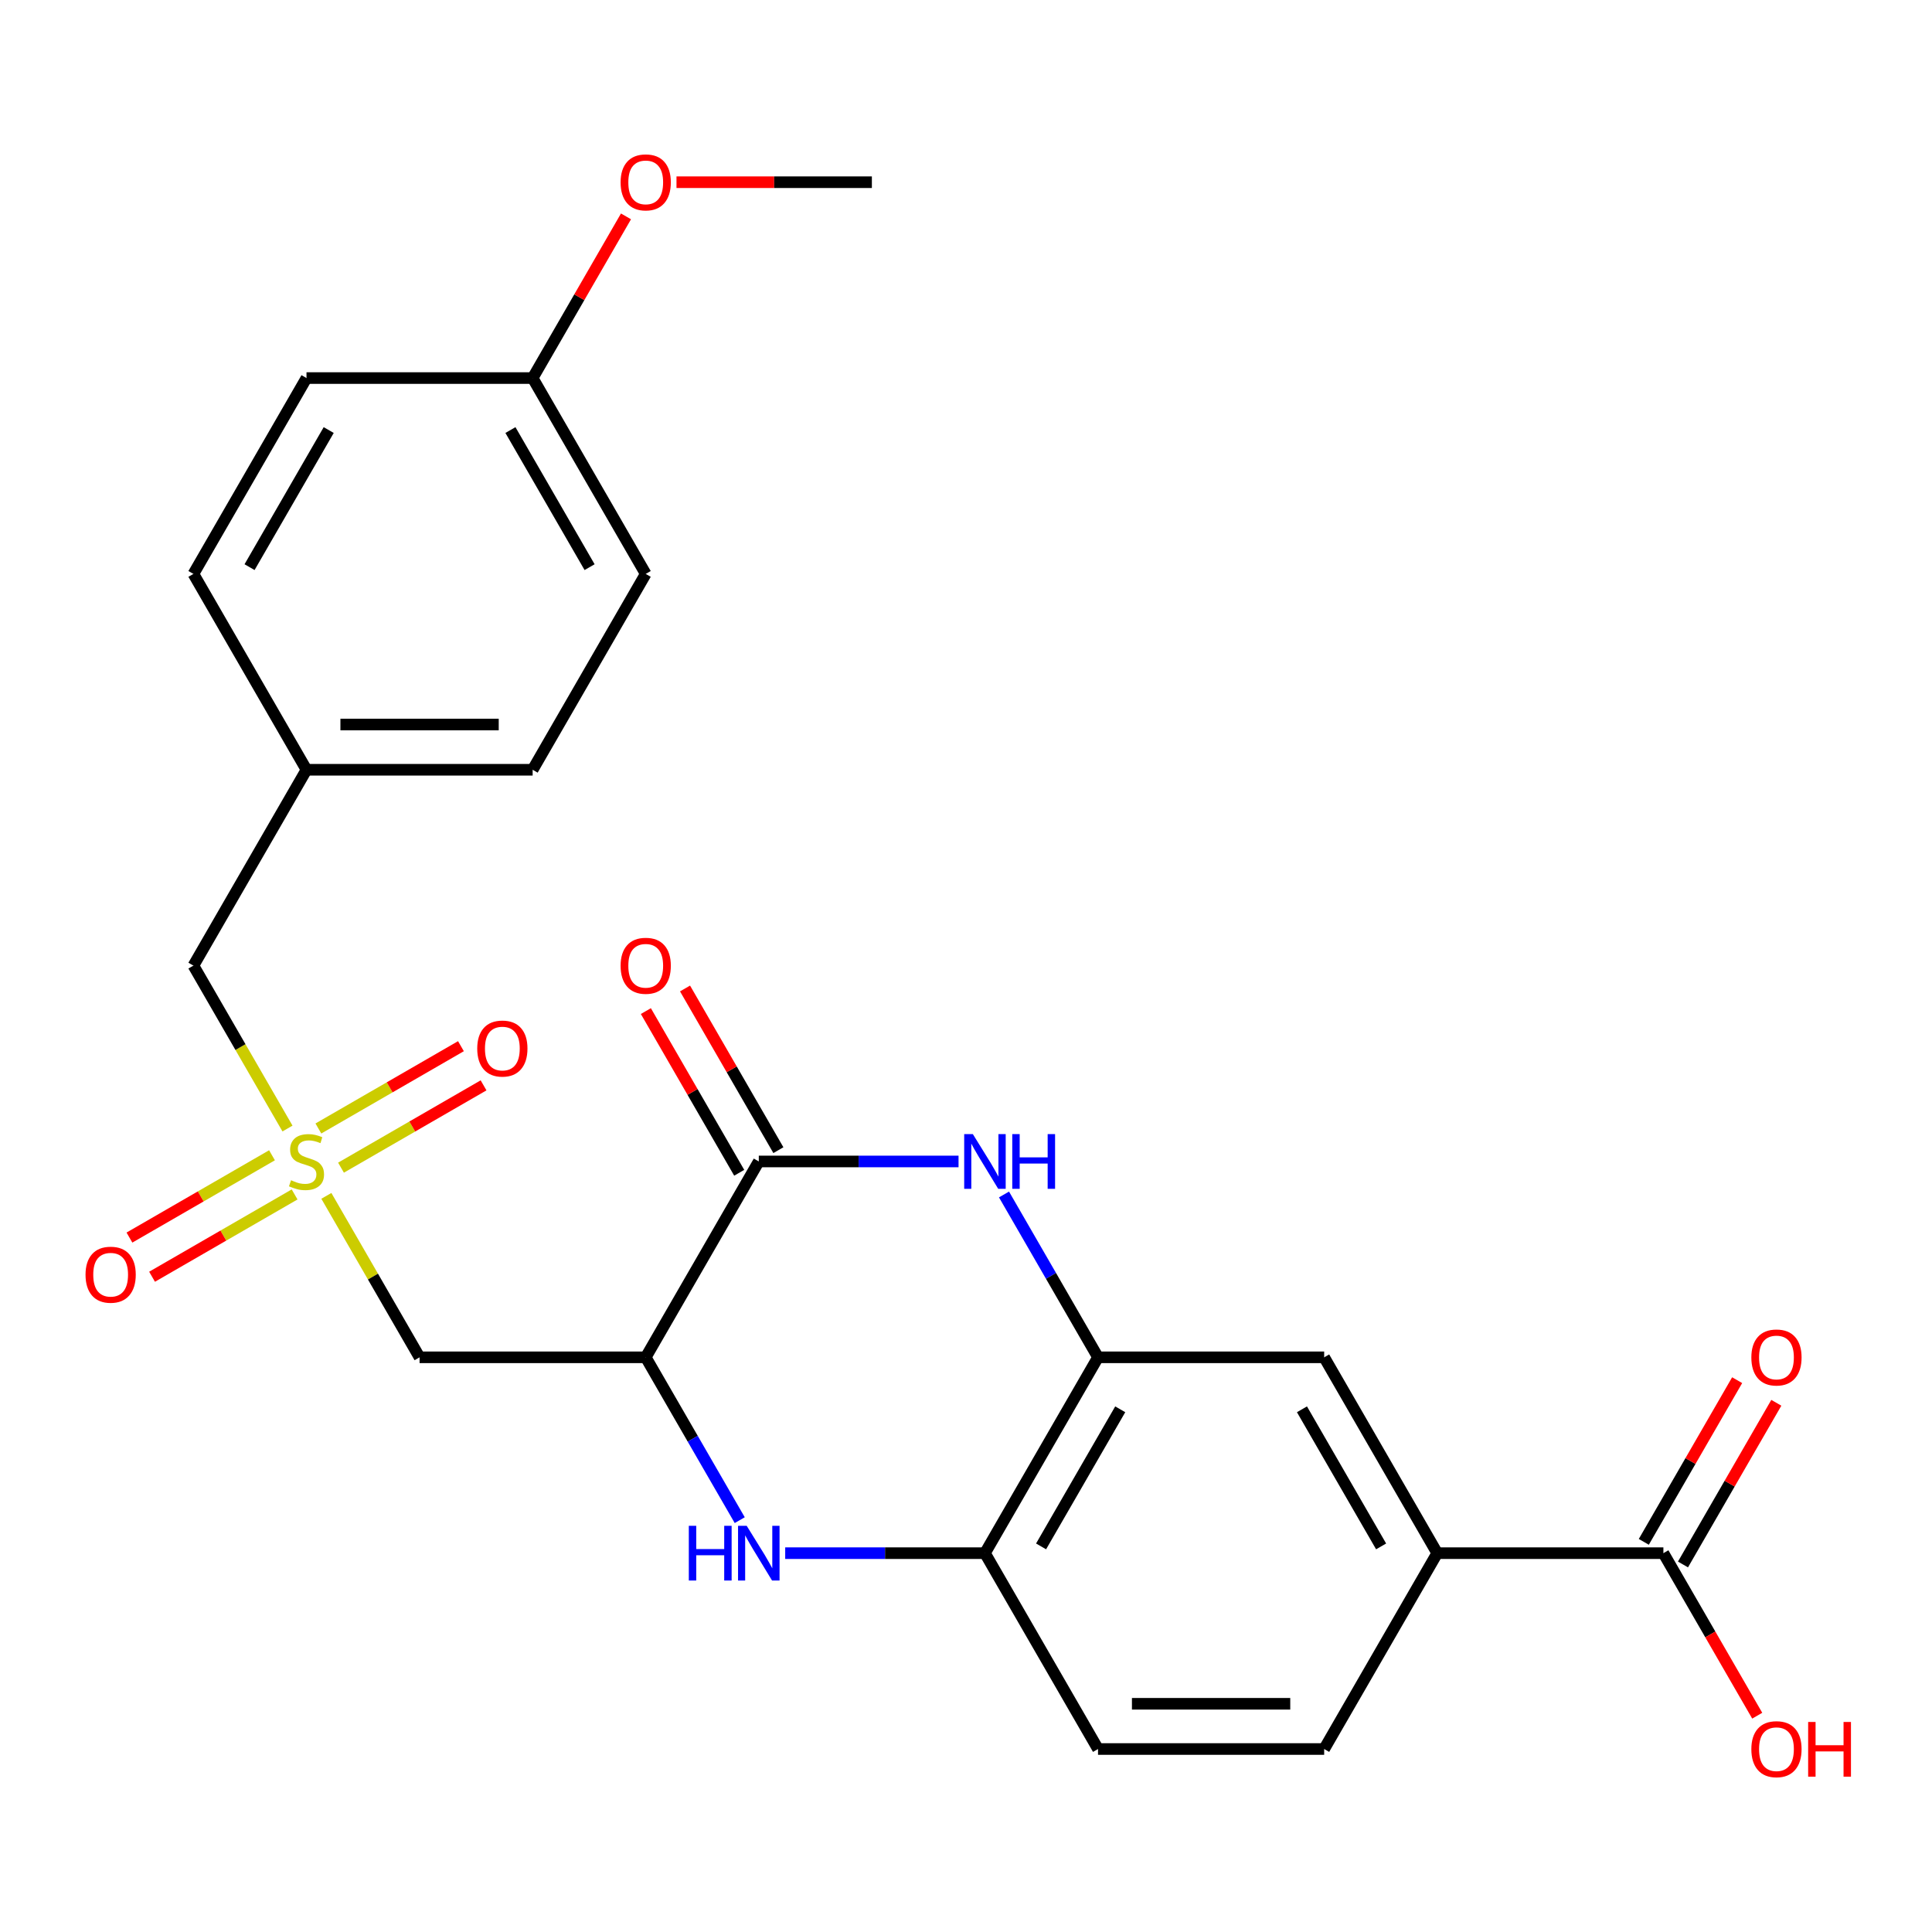 <?xml version='1.0' encoding='iso-8859-1'?>
<svg version='1.1' baseProfile='full'
              xmlns='http://www.w3.org/2000/svg'
                      xmlns:rdkit='http://www.rdkit.org/xml'
                      xmlns:xlink='http://www.w3.org/1999/xlink'
                  xml:space='preserve'
width='1000px' height='1000px' viewBox='0 0 1000 1000'>
<!-- END OF HEADER -->
<rect style='opacity:1.0;fill:#FFFFFF;stroke:none' width='1000' height='1000' x='0' y='0'> </rect>
<path class='bond-4' d='M 168.924,618.978 L 193.047,660.761' style='fill:none;fill-rule:evenodd;stroke:#CCCC00;stroke-width:6px;stroke-linecap:butt;stroke-linejoin:miter;stroke-opacity:1' />
<path class='bond-4' d='M 193.047,660.761 L 217.17,702.544' style='fill:none;fill-rule:evenodd;stroke:#000000;stroke-width:6px;stroke-linecap:butt;stroke-linejoin:miter;stroke-opacity:1' />
<path class='bond-10' d='M 176.502,604.377 L 213.395,583.077' style='fill:none;fill-rule:evenodd;stroke:#CCCC00;stroke-width:6px;stroke-linecap:butt;stroke-linejoin:miter;stroke-opacity:1' />
<path class='bond-10' d='M 213.395,583.077 L 250.288,561.777' style='fill:none;fill-rule:evenodd;stroke:#FF0000;stroke-width:6px;stroke-linecap:butt;stroke-linejoin:miter;stroke-opacity:1' />
<path class='bond-10' d='M 164.797,584.103 L 201.69,562.803' style='fill:none;fill-rule:evenodd;stroke:#CCCC00;stroke-width:6px;stroke-linecap:butt;stroke-linejoin:miter;stroke-opacity:1' />
<path class='bond-10' d='M 201.69,562.803 L 238.583,541.503' style='fill:none;fill-rule:evenodd;stroke:#FF0000;stroke-width:6px;stroke-linecap:butt;stroke-linejoin:miter;stroke-opacity:1' />
<path class='bond-11' d='M 140.784,597.967 L 103.891,619.267' style='fill:none;fill-rule:evenodd;stroke:#CCCC00;stroke-width:6px;stroke-linecap:butt;stroke-linejoin:miter;stroke-opacity:1' />
<path class='bond-11' d='M 103.891,619.267 L 66.998,640.567' style='fill:none;fill-rule:evenodd;stroke:#FF0000;stroke-width:6px;stroke-linecap:butt;stroke-linejoin:miter;stroke-opacity:1' />
<path class='bond-11' d='M 152.489,618.241 L 115.597,639.541' style='fill:none;fill-rule:evenodd;stroke:#CCCC00;stroke-width:6px;stroke-linecap:butt;stroke-linejoin:miter;stroke-opacity:1' />
<path class='bond-11' d='M 115.597,639.541 L 78.704,660.841' style='fill:none;fill-rule:evenodd;stroke:#FF0000;stroke-width:6px;stroke-linecap:butt;stroke-linejoin:miter;stroke-opacity:1' />
<path class='bond-13' d='M 148.801,584.126 L 124.459,541.963' style='fill:none;fill-rule:evenodd;stroke:#CCCC00;stroke-width:6px;stroke-linecap:butt;stroke-linejoin:miter;stroke-opacity:1' />
<path class='bond-13' d='M 124.459,541.963 L 100.116,499.8' style='fill:none;fill-rule:evenodd;stroke:#000000;stroke-width:6px;stroke-linecap:butt;stroke-linejoin:miter;stroke-opacity:1' />
<path class='bond-0' d='M 334.224,702.544 L 217.17,702.544' style='fill:none;fill-rule:evenodd;stroke:#000000;stroke-width:6px;stroke-linecap:butt;stroke-linejoin:miter;stroke-opacity:1' />
<path class='bond-1' d='M 334.224,702.544 L 392.752,601.172' style='fill:none;fill-rule:evenodd;stroke:#000000;stroke-width:6px;stroke-linecap:butt;stroke-linejoin:miter;stroke-opacity:1' />
<path class='bond-3' d='M 334.224,702.544 L 358.556,744.687' style='fill:none;fill-rule:evenodd;stroke:#000000;stroke-width:6px;stroke-linecap:butt;stroke-linejoin:miter;stroke-opacity:1' />
<path class='bond-3' d='M 358.556,744.687 L 382.887,786.829' style='fill:none;fill-rule:evenodd;stroke:#0000FF;stroke-width:6px;stroke-linecap:butt;stroke-linejoin:miter;stroke-opacity:1' />
<path class='bond-2' d='M 392.752,601.172 L 444.445,601.172' style='fill:none;fill-rule:evenodd;stroke:#000000;stroke-width:6px;stroke-linecap:butt;stroke-linejoin:miter;stroke-opacity:1' />
<path class='bond-2' d='M 444.445,601.172 L 496.139,601.172' style='fill:none;fill-rule:evenodd;stroke:#0000FF;stroke-width:6px;stroke-linecap:butt;stroke-linejoin:miter;stroke-opacity:1' />
<path class='bond-12' d='M 402.889,595.319 L 378.731,553.476' style='fill:none;fill-rule:evenodd;stroke:#000000;stroke-width:6px;stroke-linecap:butt;stroke-linejoin:miter;stroke-opacity:1' />
<path class='bond-12' d='M 378.731,553.476 L 354.573,511.634' style='fill:none;fill-rule:evenodd;stroke:#FF0000;stroke-width:6px;stroke-linecap:butt;stroke-linejoin:miter;stroke-opacity:1' />
<path class='bond-12' d='M 382.614,607.025 L 358.456,565.182' style='fill:none;fill-rule:evenodd;stroke:#000000;stroke-width:6px;stroke-linecap:butt;stroke-linejoin:miter;stroke-opacity:1' />
<path class='bond-12' d='M 358.456,565.182 L 334.298,523.339' style='fill:none;fill-rule:evenodd;stroke:#FF0000;stroke-width:6px;stroke-linecap:butt;stroke-linejoin:miter;stroke-opacity:1' />
<path class='bond-27' d='M 519.671,618.258 L 544.002,660.401' style='fill:none;fill-rule:evenodd;stroke:#0000FF;stroke-width:6px;stroke-linecap:butt;stroke-linejoin:miter;stroke-opacity:1' />
<path class='bond-27' d='M 544.002,660.401 L 568.333,702.544' style='fill:none;fill-rule:evenodd;stroke:#000000;stroke-width:6px;stroke-linecap:butt;stroke-linejoin:miter;stroke-opacity:1' />
<path class='bond-6' d='M 406.418,803.916 L 458.112,803.916' style='fill:none;fill-rule:evenodd;stroke:#0000FF;stroke-width:6px;stroke-linecap:butt;stroke-linejoin:miter;stroke-opacity:1' />
<path class='bond-6' d='M 458.112,803.916 L 509.806,803.916' style='fill:none;fill-rule:evenodd;stroke:#000000;stroke-width:6px;stroke-linecap:butt;stroke-linejoin:miter;stroke-opacity:1' />
<path class='bond-5' d='M 568.333,702.544 L 509.806,803.916' style='fill:none;fill-rule:evenodd;stroke:#000000;stroke-width:6px;stroke-linecap:butt;stroke-linejoin:miter;stroke-opacity:1' />
<path class='bond-5' d='M 579.828,729.455 L 538.859,800.415' style='fill:none;fill-rule:evenodd;stroke:#000000;stroke-width:6px;stroke-linecap:butt;stroke-linejoin:miter;stroke-opacity:1' />
<path class='bond-9' d='M 568.333,702.544 L 685.387,702.544' style='fill:none;fill-rule:evenodd;stroke:#000000;stroke-width:6px;stroke-linecap:butt;stroke-linejoin:miter;stroke-opacity:1' />
<path class='bond-15' d='M 509.806,803.916 L 568.333,905.288' style='fill:none;fill-rule:evenodd;stroke:#000000;stroke-width:6px;stroke-linecap:butt;stroke-linejoin:miter;stroke-opacity:1' />
<path class='bond-7' d='M 860.968,803.916 L 743.914,803.916' style='fill:none;fill-rule:evenodd;stroke:#000000;stroke-width:6px;stroke-linecap:butt;stroke-linejoin:miter;stroke-opacity:1' />
<path class='bond-14' d='M 871.106,809.768 L 895.263,767.926' style='fill:none;fill-rule:evenodd;stroke:#000000;stroke-width:6px;stroke-linecap:butt;stroke-linejoin:miter;stroke-opacity:1' />
<path class='bond-14' d='M 895.263,767.926 L 919.421,726.083' style='fill:none;fill-rule:evenodd;stroke:#FF0000;stroke-width:6px;stroke-linecap:butt;stroke-linejoin:miter;stroke-opacity:1' />
<path class='bond-14' d='M 850.831,798.063 L 874.989,756.22' style='fill:none;fill-rule:evenodd;stroke:#000000;stroke-width:6px;stroke-linecap:butt;stroke-linejoin:miter;stroke-opacity:1' />
<path class='bond-14' d='M 874.989,756.22 L 899.147,714.378' style='fill:none;fill-rule:evenodd;stroke:#FF0000;stroke-width:6px;stroke-linecap:butt;stroke-linejoin:miter;stroke-opacity:1' />
<path class='bond-17' d='M 860.968,803.916 L 885.253,845.979' style='fill:none;fill-rule:evenodd;stroke:#000000;stroke-width:6px;stroke-linecap:butt;stroke-linejoin:miter;stroke-opacity:1' />
<path class='bond-17' d='M 885.253,845.979 L 909.538,888.041' style='fill:none;fill-rule:evenodd;stroke:#FF0000;stroke-width:6px;stroke-linecap:butt;stroke-linejoin:miter;stroke-opacity:1' />
<path class='bond-8' d='M 743.914,803.916 L 685.387,905.288' style='fill:none;fill-rule:evenodd;stroke:#000000;stroke-width:6px;stroke-linecap:butt;stroke-linejoin:miter;stroke-opacity:1' />
<path class='bond-28' d='M 743.914,803.916 L 685.387,702.544' style='fill:none;fill-rule:evenodd;stroke:#000000;stroke-width:6px;stroke-linecap:butt;stroke-linejoin:miter;stroke-opacity:1' />
<path class='bond-28' d='M 714.861,800.415 L 673.892,729.455' style='fill:none;fill-rule:evenodd;stroke:#000000;stroke-width:6px;stroke-linecap:butt;stroke-linejoin:miter;stroke-opacity:1' />
<path class='bond-18' d='M 100.116,499.8 L 158.643,398.428' style='fill:none;fill-rule:evenodd;stroke:#000000;stroke-width:6px;stroke-linecap:butt;stroke-linejoin:miter;stroke-opacity:1' />
<path class='bond-16' d='M 568.333,905.288 L 685.387,905.288' style='fill:none;fill-rule:evenodd;stroke:#000000;stroke-width:6px;stroke-linecap:butt;stroke-linejoin:miter;stroke-opacity:1' />
<path class='bond-16' d='M 585.891,881.877 L 667.829,881.877' style='fill:none;fill-rule:evenodd;stroke:#000000;stroke-width:6px;stroke-linecap:butt;stroke-linejoin:miter;stroke-opacity:1' />
<path class='bond-20' d='M 158.643,398.428 L 100.116,297.056' style='fill:none;fill-rule:evenodd;stroke:#000000;stroke-width:6px;stroke-linecap:butt;stroke-linejoin:miter;stroke-opacity:1' />
<path class='bond-21' d='M 158.643,398.428 L 275.697,398.428' style='fill:none;fill-rule:evenodd;stroke:#000000;stroke-width:6px;stroke-linecap:butt;stroke-linejoin:miter;stroke-opacity:1' />
<path class='bond-21' d='M 176.201,375.017 L 258.139,375.017' style='fill:none;fill-rule:evenodd;stroke:#000000;stroke-width:6px;stroke-linecap:butt;stroke-linejoin:miter;stroke-opacity:1' />
<path class='bond-19' d='M 275.697,195.684 L 334.224,297.056' style='fill:none;fill-rule:evenodd;stroke:#000000;stroke-width:6px;stroke-linecap:butt;stroke-linejoin:miter;stroke-opacity:1' />
<path class='bond-19' d='M 264.202,222.595 L 305.171,293.556' style='fill:none;fill-rule:evenodd;stroke:#000000;stroke-width:6px;stroke-linecap:butt;stroke-linejoin:miter;stroke-opacity:1' />
<path class='bond-24' d='M 275.697,195.684 L 299.855,153.841' style='fill:none;fill-rule:evenodd;stroke:#000000;stroke-width:6px;stroke-linecap:butt;stroke-linejoin:miter;stroke-opacity:1' />
<path class='bond-24' d='M 299.855,153.841 L 324.013,111.999' style='fill:none;fill-rule:evenodd;stroke:#FF0000;stroke-width:6px;stroke-linecap:butt;stroke-linejoin:miter;stroke-opacity:1' />
<path class='bond-26' d='M 275.697,195.684 L 158.643,195.684' style='fill:none;fill-rule:evenodd;stroke:#000000;stroke-width:6px;stroke-linecap:butt;stroke-linejoin:miter;stroke-opacity:1' />
<path class='bond-22' d='M 100.116,297.056 L 158.643,195.684' style='fill:none;fill-rule:evenodd;stroke:#000000;stroke-width:6px;stroke-linecap:butt;stroke-linejoin:miter;stroke-opacity:1' />
<path class='bond-22' d='M 129.169,293.556 L 170.138,222.595' style='fill:none;fill-rule:evenodd;stroke:#000000;stroke-width:6px;stroke-linecap:butt;stroke-linejoin:miter;stroke-opacity:1' />
<path class='bond-23' d='M 275.697,398.428 L 334.224,297.056' style='fill:none;fill-rule:evenodd;stroke:#000000;stroke-width:6px;stroke-linecap:butt;stroke-linejoin:miter;stroke-opacity:1' />
<path class='bond-25' d='M 350.151,94.312 L 400.715,94.312' style='fill:none;fill-rule:evenodd;stroke:#FF0000;stroke-width:6px;stroke-linecap:butt;stroke-linejoin:miter;stroke-opacity:1' />
<path class='bond-25' d='M 400.715,94.312 L 451.279,94.312' style='fill:none;fill-rule:evenodd;stroke:#000000;stroke-width:6px;stroke-linecap:butt;stroke-linejoin:miter;stroke-opacity:1' />
<path  class='atom-0' d='M 150.643 610.892
Q 150.963 611.012, 152.283 611.572
Q 153.603 612.132, 155.043 612.492
Q 156.523 612.812, 157.963 612.812
Q 160.643 612.812, 162.203 611.532
Q 163.763 610.212, 163.763 607.932
Q 163.763 606.372, 162.963 605.412
Q 162.203 604.452, 161.003 603.932
Q 159.803 603.412, 157.803 602.812
Q 155.283 602.052, 153.763 601.332
Q 152.283 600.612, 151.203 599.092
Q 150.163 597.572, 150.163 595.012
Q 150.163 591.452, 152.563 589.252
Q 155.003 587.052, 159.803 587.052
Q 163.083 587.052, 166.803 588.612
L 165.883 591.692
Q 162.483 590.292, 159.923 590.292
Q 157.163 590.292, 155.643 591.452
Q 154.123 592.572, 154.163 594.532
Q 154.163 596.052, 154.923 596.972
Q 155.723 597.892, 156.843 598.412
Q 158.003 598.932, 159.923 599.532
Q 162.483 600.332, 164.003 601.132
Q 165.523 601.932, 166.603 603.572
Q 167.723 605.172, 167.723 607.932
Q 167.723 611.852, 165.083 613.972
Q 162.483 616.052, 158.123 616.052
Q 155.603 616.052, 153.683 615.492
Q 151.803 614.972, 149.563 614.052
L 150.643 610.892
' fill='#CCCC00'/>
<path  class='atom-3' d='M 503.546 587.012
L 512.826 602.012
Q 513.746 603.492, 515.226 606.172
Q 516.706 608.852, 516.786 609.012
L 516.786 587.012
L 520.546 587.012
L 520.546 615.332
L 516.666 615.332
L 506.706 598.932
Q 505.546 597.012, 504.306 594.812
Q 503.106 592.612, 502.746 591.932
L 502.746 615.332
L 499.066 615.332
L 499.066 587.012
L 503.546 587.012
' fill='#0000FF'/>
<path  class='atom-3' d='M 523.946 587.012
L 527.786 587.012
L 527.786 599.052
L 542.266 599.052
L 542.266 587.012
L 546.106 587.012
L 546.106 615.332
L 542.266 615.332
L 542.266 602.252
L 527.786 602.252
L 527.786 615.332
L 523.946 615.332
L 523.946 587.012
' fill='#0000FF'/>
<path  class='atom-4' d='M 356.532 789.756
L 360.372 789.756
L 360.372 801.796
L 374.852 801.796
L 374.852 789.756
L 378.692 789.756
L 378.692 818.076
L 374.852 818.076
L 374.852 804.996
L 360.372 804.996
L 360.372 818.076
L 356.532 818.076
L 356.532 789.756
' fill='#0000FF'/>
<path  class='atom-4' d='M 386.492 789.756
L 395.772 804.756
Q 396.692 806.236, 398.172 808.916
Q 399.652 811.596, 399.732 811.756
L 399.732 789.756
L 403.492 789.756
L 403.492 818.076
L 399.612 818.076
L 389.652 801.676
Q 388.492 799.756, 387.252 797.556
Q 386.052 795.356, 385.692 794.676
L 385.692 818.076
L 382.012 818.076
L 382.012 789.756
L 386.492 789.756
' fill='#0000FF'/>
<path  class='atom-11' d='M 247.015 542.725
Q 247.015 535.925, 250.375 532.125
Q 253.735 528.325, 260.015 528.325
Q 266.295 528.325, 269.655 532.125
Q 273.015 535.925, 273.015 542.725
Q 273.015 549.605, 269.615 553.525
Q 266.215 557.405, 260.015 557.405
Q 253.775 557.405, 250.375 553.525
Q 247.015 549.645, 247.015 542.725
M 260.015 554.205
Q 264.335 554.205, 266.655 551.325
Q 269.015 548.405, 269.015 542.725
Q 269.015 537.165, 266.655 534.365
Q 264.335 531.525, 260.015 531.525
Q 255.695 531.525, 253.335 534.325
Q 251.015 537.125, 251.015 542.725
Q 251.015 548.445, 253.335 551.325
Q 255.695 554.205, 260.015 554.205
' fill='#FF0000'/>
<path  class='atom-12' d='M 44.271 659.779
Q 44.271 652.979, 47.631 649.179
Q 50.991 645.379, 57.271 645.379
Q 63.551 645.379, 66.911 649.179
Q 70.271 652.979, 70.271 659.779
Q 70.271 666.659, 66.871 670.579
Q 63.471 674.459, 57.271 674.459
Q 51.031 674.459, 47.631 670.579
Q 44.271 666.699, 44.271 659.779
M 57.271 671.259
Q 61.591 671.259, 63.911 668.379
Q 66.271 665.459, 66.271 659.779
Q 66.271 654.219, 63.911 651.419
Q 61.591 648.579, 57.271 648.579
Q 52.951 648.579, 50.591 651.379
Q 48.271 654.179, 48.271 659.779
Q 48.271 665.499, 50.591 668.379
Q 52.951 671.259, 57.271 671.259
' fill='#FF0000'/>
<path  class='atom-13' d='M 321.224 499.88
Q 321.224 493.08, 324.584 489.28
Q 327.944 485.48, 334.224 485.48
Q 340.504 485.48, 343.864 489.28
Q 347.224 493.08, 347.224 499.88
Q 347.224 506.76, 343.824 510.68
Q 340.424 514.56, 334.224 514.56
Q 327.984 514.56, 324.584 510.68
Q 321.224 506.8, 321.224 499.88
M 334.224 511.36
Q 338.544 511.36, 340.864 508.48
Q 343.224 505.56, 343.224 499.88
Q 343.224 494.32, 340.864 491.52
Q 338.544 488.68, 334.224 488.68
Q 329.904 488.68, 327.544 491.48
Q 325.224 494.28, 325.224 499.88
Q 325.224 505.6, 327.544 508.48
Q 329.904 511.36, 334.224 511.36
' fill='#FF0000'/>
<path  class='atom-15' d='M 906.495 702.624
Q 906.495 695.824, 909.855 692.024
Q 913.215 688.224, 919.495 688.224
Q 925.775 688.224, 929.135 692.024
Q 932.495 695.824, 932.495 702.624
Q 932.495 709.504, 929.095 713.424
Q 925.695 717.304, 919.495 717.304
Q 913.255 717.304, 909.855 713.424
Q 906.495 709.544, 906.495 702.624
M 919.495 714.104
Q 923.815 714.104, 926.135 711.224
Q 928.495 708.304, 928.495 702.624
Q 928.495 697.064, 926.135 694.264
Q 923.815 691.424, 919.495 691.424
Q 915.175 691.424, 912.815 694.224
Q 910.495 697.024, 910.495 702.624
Q 910.495 708.344, 912.815 711.224
Q 915.175 714.104, 919.495 714.104
' fill='#FF0000'/>
<path  class='atom-18' d='M 906.495 905.368
Q 906.495 898.568, 909.855 894.768
Q 913.215 890.968, 919.495 890.968
Q 925.775 890.968, 929.135 894.768
Q 932.495 898.568, 932.495 905.368
Q 932.495 912.248, 929.095 916.168
Q 925.695 920.048, 919.495 920.048
Q 913.255 920.048, 909.855 916.168
Q 906.495 912.288, 906.495 905.368
M 919.495 916.848
Q 923.815 916.848, 926.135 913.968
Q 928.495 911.048, 928.495 905.368
Q 928.495 899.808, 926.135 897.008
Q 923.815 894.168, 919.495 894.168
Q 915.175 894.168, 912.815 896.968
Q 910.495 899.768, 910.495 905.368
Q 910.495 911.088, 912.815 913.968
Q 915.175 916.848, 919.495 916.848
' fill='#FF0000'/>
<path  class='atom-18' d='M 935.895 891.288
L 939.735 891.288
L 939.735 903.328
L 954.215 903.328
L 954.215 891.288
L 958.055 891.288
L 958.055 919.608
L 954.215 919.608
L 954.215 906.528
L 939.735 906.528
L 939.735 919.608
L 935.895 919.608
L 935.895 891.288
' fill='#FF0000'/>
<path  class='atom-25' d='M 321.224 94.392
Q 321.224 87.592, 324.584 83.792
Q 327.944 79.992, 334.224 79.992
Q 340.504 79.992, 343.864 83.792
Q 347.224 87.592, 347.224 94.392
Q 347.224 101.272, 343.824 105.192
Q 340.424 109.072, 334.224 109.072
Q 327.984 109.072, 324.584 105.192
Q 321.224 101.312, 321.224 94.392
M 334.224 105.872
Q 338.544 105.872, 340.864 102.992
Q 343.224 100.072, 343.224 94.392
Q 343.224 88.832, 340.864 86.032
Q 338.544 83.192, 334.224 83.192
Q 329.904 83.192, 327.544 85.992
Q 325.224 88.792, 325.224 94.392
Q 325.224 100.112, 327.544 102.992
Q 329.904 105.872, 334.224 105.872
' fill='#FF0000'/>
</svg>
